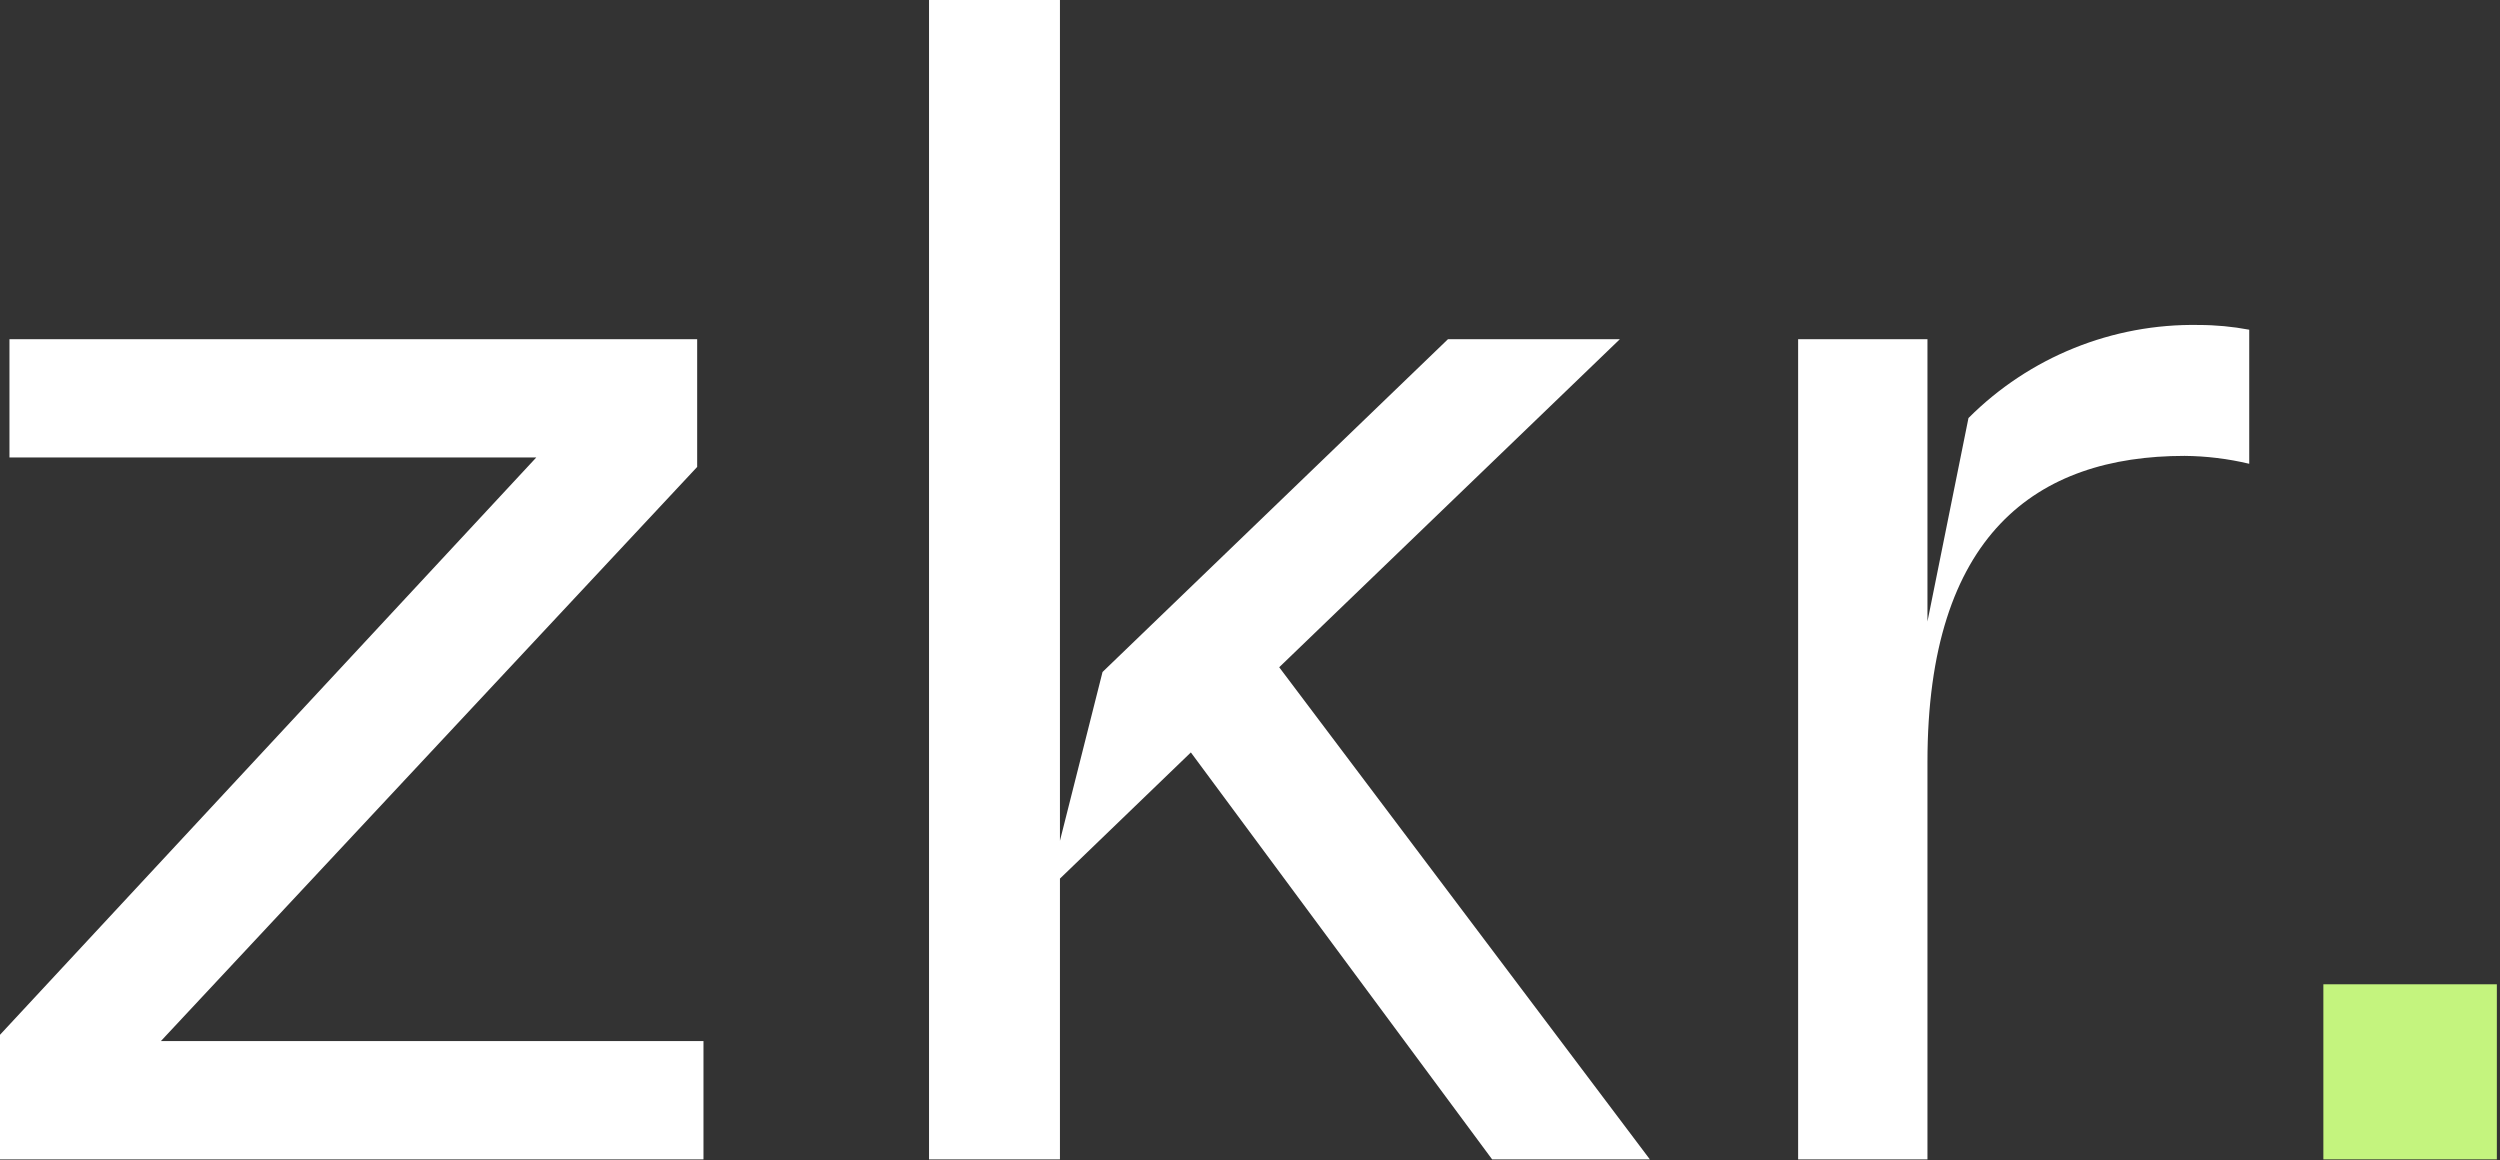 <?xml version="1.0" encoding="UTF-8" standalone="no"?>
<!DOCTYPE svg PUBLIC "-//W3C//DTD SVG 1.1//EN" "http://www.w3.org/Graphics/SVG/1.1/DTD/svg11.dtd">
<svg width="100%" height="100%" viewBox="0 0 793 368" version="1.1" xmlns="http://www.w3.org/2000/svg" xmlns:xlink="http://www.w3.org/1999/xlink" xml:space="preserve" xmlns:serif="http://www.serif.com/" style="fill-rule:evenodd;clip-rule:evenodd;stroke-linejoin:round;stroke-miterlimit:2;">
    <rect x="0" y="0" width="793" height="368" fill="#333333" stroke="none"/>
    <g transform="matrix(1,0,0,1,570.365,260.166)">
        <path d="M0,-152.581L0,107.585L41.026,107.585L41.026,-18.495C41.026,-90.541 75.548,-115.557 122.578,-115.557C129.488,-115.496 136.369,-114.657 143.091,-113.056L143.091,-155.583C137.813,-156.578 132.453,-157.081 127.081,-157.084C99.733,-157.576 73.362,-146.919 54.035,-127.565L41.026,-63.024L41.026,-152.571L0,-152.581ZM-275.676,-260.166L-275.676,107.585L-234.15,107.585L-234.15,18.528L-192.623,-21.497L-97.062,107.585L-47.03,107.585L-164.599,-48.514L-56.536,-152.581L-111.061,-152.581L-220.641,-47.013L-234.15,6.524L-234.15,-260.166L-275.676,-260.166ZM-567.363,-152.581L-567.363,-115.057L-400.256,-115.057L-570.365,68.07L-570.365,107.585L-347.222,107.585L-347.222,70.061L-519.332,70.061L-349.223,-112.055L-349.223,-152.581L-567.363,-152.581Z" style="fill:white;fill-rule:nonzero;"/>
    </g>
    <g transform="matrix(1,0,0,1,-104,-3.907)">
        <rect x="840.971" y="316.124" width="55.029" height="55.535" style="fill:rgb(196,244,126);"/>
    </g>
</svg>

